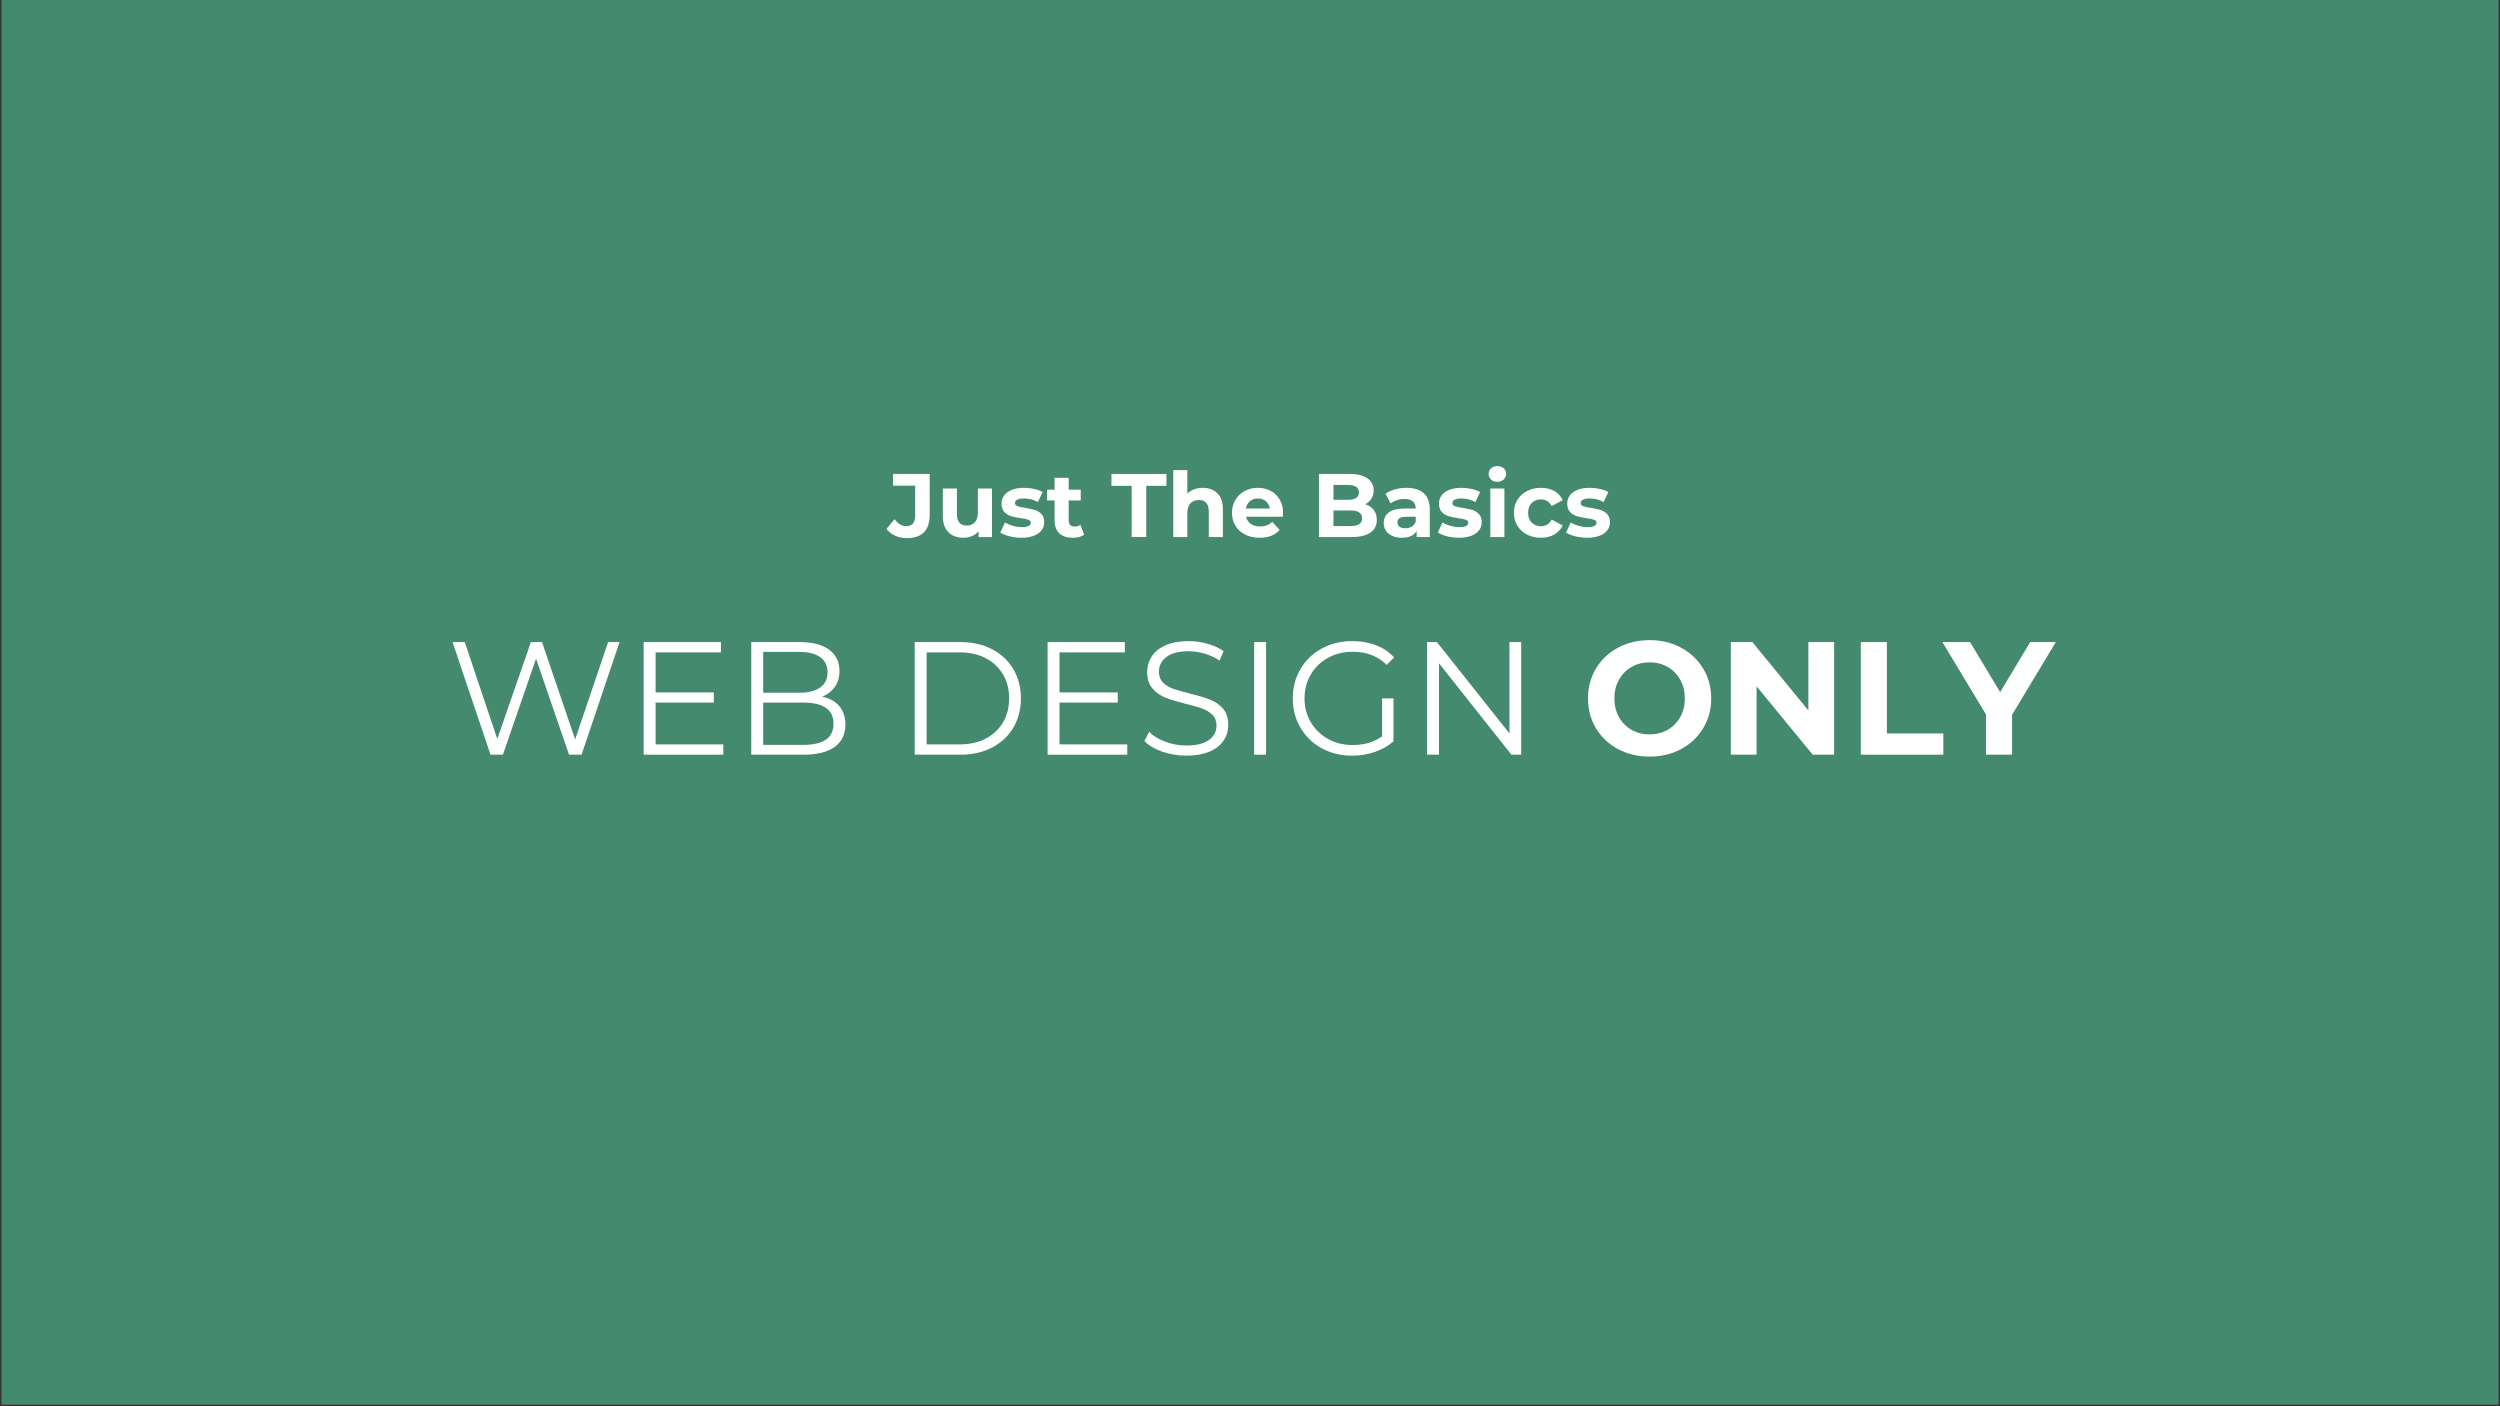 <svg xmlns="http://www.w3.org/2000/svg" xmlns:xlink="http://www.w3.org/1999/xlink" width="1600" zoomAndPan="magnify" viewBox="0 0 1200 675" height="900" preserveAspectRatio="xMidYMid meet" version="1.0"><rect x="0" y="0" width="1200" height="675" fill="#333333" stroke="none"/><defs><g></g><clipPath id="7f111a037a"><path d="M 0.887 0 L 1199.113 0 L 1199.113 674 L 0.887 674 Z M 0.887 0" clip-rule="nonzero"></path></clipPath></defs><g clip-path="url(#7f111a037a)"><path fill="#ffffff" d="M 0.887 0 L 1199.113 0 L 1199.113 674 L 0.887 674 Z M 0.887 0" fill-opacity="1" fill-rule="nonzero"></path><path fill="#448a6e" d="M 0.887 0 L 1199.113 0 L 1199.113 674 L 0.887 674 Z M 0.887 0" fill-opacity="1" fill-rule="nonzero"></path></g><g fill="#ffffff" fill-opacity="1"><g transform="translate(214.368, 362.251)"><g><path d="M 83.016 -54.047 L 64.781 0 L 58.766 0 L 42.938 -46.094 L 27.031 0 L 21.078 0 L 2.859 -54.047 L 8.719 -54.047 L 24.328 -7.562 L 40.469 -54.047 L 45.797 -54.047 L 61.703 -7.328 L 77.531 -54.047 Z M 83.016 -54.047"></path></g></g></g><g fill="#ffffff" fill-opacity="1"><g transform="translate(300.157, 362.251)"><g><path d="M 47.031 -4.938 L 47.031 0 L 8.797 0 L 8.797 -54.047 L 45.875 -54.047 L 45.875 -49.109 L 14.516 -49.109 L 14.516 -29.891 L 42.469 -29.891 L 42.469 -25.016 L 14.516 -25.016 L 14.516 -4.938 Z M 47.031 -4.938"></path></g></g></g><g fill="#ffffff" fill-opacity="1"><g transform="translate(351.816, 362.251)"><g><path d="M 42.859 -27.875 C 46.41 -27.102 49.148 -25.57 51.078 -23.281 C 53.004 -20.988 53.969 -18.039 53.969 -14.438 C 53.969 -9.801 52.254 -6.234 48.828 -3.734 C 45.41 -1.242 40.359 0 33.672 0 L 8.797 0 L 8.797 -54.047 L 32.125 -54.047 C 38.145 -54.047 42.816 -52.836 46.141 -50.422 C 49.461 -48.004 51.125 -44.582 51.125 -40.156 C 51.125 -37.164 50.391 -34.629 48.922 -32.547 C 47.453 -30.461 45.43 -28.906 42.859 -27.875 Z M 14.516 -49.344 L 14.516 -29.734 L 31.734 -29.734 C 36.109 -29.734 39.477 -30.566 41.844 -32.234 C 44.219 -33.91 45.406 -36.344 45.406 -39.531 C 45.406 -42.727 44.219 -45.16 41.844 -46.828 C 39.477 -48.504 36.109 -49.344 31.734 -49.344 Z M 33.594 -4.703 C 38.426 -4.703 42.078 -5.523 44.547 -7.172 C 47.023 -8.828 48.266 -11.406 48.266 -14.906 C 48.266 -21.645 43.375 -25.016 33.594 -25.016 L 14.516 -25.016 L 14.516 -4.703 Z M 33.594 -4.703"></path></g></g></g><g fill="#ffffff" fill-opacity="1"><g transform="translate(410.038, 362.251)"><g></g></g></g><g fill="#ffffff" fill-opacity="1"><g transform="translate(430.269, 362.251)"><g><path d="M 8.797 -54.047 L 30.812 -54.047 C 36.52 -54.047 41.562 -52.898 45.938 -50.609 C 50.32 -48.328 53.723 -45.141 56.141 -41.047 C 58.555 -36.953 59.766 -32.281 59.766 -27.031 C 59.766 -21.781 58.555 -17.109 56.141 -13.016 C 53.723 -8.922 50.32 -5.727 45.938 -3.438 C 41.562 -1.145 36.52 0 30.812 0 L 8.797 0 Z M 30.5 -4.938 C 35.238 -4.938 39.383 -5.875 42.938 -7.75 C 46.488 -9.633 49.238 -12.238 51.188 -15.562 C 53.145 -18.883 54.125 -22.707 54.125 -27.031 C 54.125 -31.352 53.145 -35.172 51.188 -38.484 C 49.238 -41.805 46.488 -44.406 42.938 -46.281 C 39.383 -48.164 35.238 -49.109 30.5 -49.109 L 14.516 -49.109 L 14.516 -4.938 Z M 30.5 -4.938"></path></g></g></g><g fill="#ffffff" fill-opacity="1"><g transform="translate(494.05, 362.251)"><g><path d="M 47.031 -4.938 L 47.031 0 L 8.797 0 L 8.797 -54.047 L 45.875 -54.047 L 45.875 -49.109 L 14.516 -49.109 L 14.516 -29.891 L 42.469 -29.891 L 42.469 -25.016 L 14.516 -25.016 L 14.516 -4.938 Z M 47.031 -4.938"></path></g></g></g><g fill="#ffffff" fill-opacity="1"><g transform="translate(545.709, 362.251)"><g><path d="M 23.703 0.469 C 19.691 0.469 15.844 -0.172 12.156 -1.453 C 8.477 -2.742 5.633 -4.445 3.625 -6.562 L 5.875 -10.969 C 7.82 -9.008 10.414 -7.426 13.656 -6.219 C 16.906 -5.008 20.254 -4.406 23.703 -4.406 C 28.547 -4.406 32.176 -5.289 34.594 -7.062 C 37.008 -8.844 38.219 -11.148 38.219 -13.984 C 38.219 -16.141 37.562 -17.859 36.25 -19.141 C 34.938 -20.43 33.328 -21.426 31.422 -22.125 C 29.523 -22.82 26.875 -23.582 23.469 -24.406 C 19.406 -25.438 16.16 -26.426 13.734 -27.375 C 11.316 -28.32 9.242 -29.773 7.516 -31.734 C 5.797 -33.691 4.938 -36.344 4.938 -39.688 C 4.938 -42.414 5.656 -44.898 7.094 -47.141 C 8.539 -49.379 10.754 -51.164 13.734 -52.5 C 16.723 -53.844 20.43 -54.516 24.859 -54.516 C 27.953 -54.516 30.977 -54.086 33.938 -53.234 C 36.895 -52.391 39.457 -51.223 41.625 -49.734 L 39.688 -45.172 C 37.426 -46.66 35.008 -47.781 32.438 -48.531 C 29.863 -49.281 27.336 -49.656 24.859 -49.656 C 20.129 -49.656 16.566 -48.738 14.172 -46.906 C 11.773 -45.082 10.578 -42.727 10.578 -39.844 C 10.578 -37.688 11.234 -35.945 12.547 -34.625 C 13.859 -33.312 15.504 -32.305 17.484 -31.609 C 19.473 -30.922 22.141 -30.164 25.484 -29.344 C 29.441 -28.363 32.645 -27.395 35.094 -26.438 C 37.539 -25.488 39.613 -24.051 41.312 -22.125 C 43.008 -20.195 43.859 -17.582 43.859 -14.281 C 43.859 -11.551 43.125 -9.066 41.656 -6.828 C 40.188 -4.586 37.93 -2.812 34.891 -1.5 C 31.859 -0.188 28.129 0.469 23.703 0.469 Z M 23.703 0.469"></path></g></g></g><g fill="#ffffff" fill-opacity="1"><g transform="translate(593.198, 362.251)"><g><path d="M 8.797 -54.047 L 14.516 -54.047 L 14.516 0 L 8.797 0 Z M 8.797 -54.047"></path></g></g></g><g fill="#ffffff" fill-opacity="1"><g transform="translate(616.518, 362.251)"><g><path d="M 46.875 -27.031 L 52.359 -27.031 L 52.359 -6.406 C 49.836 -4.195 46.848 -2.5 43.391 -1.312 C 39.941 -0.125 36.316 0.469 32.516 0.469 C 27.109 0.469 22.238 -0.711 17.906 -3.078 C 13.582 -5.453 10.188 -8.738 7.719 -12.938 C 5.25 -17.133 4.016 -21.832 4.016 -27.031 C 4.016 -32.227 5.25 -36.922 7.719 -41.109 C 10.188 -45.305 13.582 -48.586 17.906 -50.953 C 22.238 -53.328 27.133 -54.516 32.594 -54.516 C 36.707 -54.516 40.488 -53.859 43.938 -52.547 C 47.383 -51.234 50.289 -49.289 52.656 -46.719 L 49.109 -43.094 C 44.836 -47.312 39.406 -49.422 32.812 -49.422 C 28.438 -49.422 24.484 -48.453 20.953 -46.516 C 17.43 -44.586 14.664 -41.91 12.656 -38.484 C 10.656 -35.066 9.656 -31.25 9.656 -27.031 C 9.656 -22.801 10.656 -18.988 12.656 -15.594 C 14.664 -12.195 17.422 -9.52 20.922 -7.562 C 24.422 -5.613 28.359 -4.641 32.734 -4.641 C 38.297 -4.641 43.008 -6.023 46.875 -8.797 Z M 46.875 -27.031"></path></g></g></g><g fill="#ffffff" fill-opacity="1"><g transform="translate(676.207, 362.251)"><g><path d="M 53.969 -54.047 L 53.969 0 L 49.266 0 L 14.516 -43.859 L 14.516 0 L 8.797 0 L 8.797 -54.047 L 13.516 -54.047 L 48.344 -10.188 L 48.344 -54.047 Z M 53.969 -54.047"></path></g></g></g><g fill="#ffffff" fill-opacity="1"><g transform="translate(738.985, 362.251)"><g></g></g></g><g fill="#ffffff" fill-opacity="1"><g transform="translate(759.221, 362.251)"><g><path d="M 32.594 0.922 C 26.977 0.922 21.914 -0.285 17.406 -2.703 C 12.906 -5.117 9.379 -8.453 6.828 -12.703 C 4.285 -16.953 3.016 -21.727 3.016 -27.031 C 3.016 -32.332 4.285 -37.102 6.828 -41.344 C 9.379 -45.594 12.906 -48.926 17.406 -51.344 C 21.914 -53.77 26.977 -54.984 32.594 -54.984 C 38.195 -54.984 43.238 -53.77 47.719 -51.344 C 52.195 -48.926 55.723 -45.594 58.297 -41.344 C 60.867 -37.102 62.156 -32.332 62.156 -27.031 C 62.156 -21.727 60.867 -16.953 58.297 -12.703 C 55.723 -8.453 52.195 -5.117 47.719 -2.703 C 43.238 -0.285 38.195 0.922 32.594 0.922 Z M 32.594 -9.734 C 35.781 -9.734 38.66 -10.461 41.234 -11.922 C 43.805 -13.391 45.828 -15.438 47.297 -18.062 C 48.766 -20.688 49.5 -23.676 49.5 -27.031 C 49.5 -30.375 48.766 -33.359 47.297 -35.984 C 45.828 -38.609 43.805 -40.656 41.234 -42.125 C 38.66 -43.594 35.781 -44.328 32.594 -44.328 C 29.395 -44.328 26.508 -43.594 23.938 -42.125 C 21.363 -40.656 19.344 -38.609 17.875 -35.984 C 16.406 -33.359 15.672 -30.375 15.672 -27.031 C 15.672 -23.676 16.406 -20.688 17.875 -18.062 C 19.344 -15.438 21.363 -13.391 23.938 -11.922 C 26.508 -10.461 29.395 -9.734 32.594 -9.734 Z M 32.594 -9.734"></path></g></g></g><g fill="#ffffff" fill-opacity="1"><g transform="translate(824.393, 362.251)"><g><path d="M 55.984 -54.047 L 55.984 0 L 45.719 0 L 18.766 -32.812 L 18.766 0 L 6.406 0 L 6.406 -54.047 L 16.75 -54.047 L 43.625 -21.234 L 43.625 -54.047 Z M 55.984 -54.047"></path></g></g></g><g fill="#ffffff" fill-opacity="1"><g transform="translate(886.785, 362.251)"><g><path d="M 6.406 -54.047 L 18.922 -54.047 L 18.922 -10.188 L 46.016 -10.188 L 46.016 0 L 6.406 0 Z M 6.406 -54.047"></path></g></g></g><g fill="#ffffff" fill-opacity="1"><g transform="translate(933.424, 362.251)"><g><path d="M 32.359 -19.156 L 32.359 0 L 19.844 0 L 19.844 -19.312 L -1.078 -54.047 L 12.203 -54.047 L 26.641 -30.031 L 41.078 -54.047 L 53.359 -54.047 Z M 32.359 -19.156"></path></g></g></g><g fill="#ffffff" fill-opacity="1"><g transform="translate(426.175, 257.78)"><g><path d="M 9.172 0.516 C 7.117 0.516 5.234 0.133 3.516 -0.625 C 1.805 -1.395 0.406 -2.484 -0.688 -3.891 L 3.203 -8.562 C 4.848 -6.344 6.723 -5.234 8.828 -5.234 C 11.68 -5.234 13.109 -6.906 13.109 -10.25 L 13.109 -24.656 L 2.469 -24.656 L 2.469 -30.281 L 20.078 -30.281 L 20.078 -10.641 C 20.078 -6.922 19.148 -4.129 17.297 -2.266 C 15.453 -0.41 12.742 0.516 9.172 0.516 Z M 9.172 0.516"></path></g></g></g><g fill="#ffffff" fill-opacity="1"><g transform="translate(449.579, 257.78)"><g><path d="M 26.562 -23.281 L 26.562 0 L 20.156 0 L 20.156 -2.766 C 19.27 -1.754 18.203 -0.984 16.953 -0.453 C 15.711 0.078 14.375 0.344 12.938 0.344 C 9.875 0.344 7.445 -0.535 5.656 -2.297 C 3.875 -4.055 2.984 -6.664 2.984 -10.125 L 2.984 -23.281 L 9.734 -23.281 L 9.734 -11.125 C 9.734 -7.375 11.305 -5.5 14.453 -5.5 C 16.066 -5.5 17.363 -6.023 18.344 -7.078 C 19.32 -8.129 19.812 -9.691 19.812 -11.766 L 19.812 -23.281 Z M 26.562 -23.281"></path></g></g></g><g fill="#ffffff" fill-opacity="1"><g transform="translate(479.299, 257.78)"><g><path d="M 10.953 0.344 C 9.016 0.344 7.125 0.109 5.281 -0.359 C 3.438 -0.836 1.961 -1.438 0.859 -2.156 L 3.109 -7.016 C 4.148 -6.348 5.406 -5.805 6.875 -5.391 C 8.344 -4.973 9.785 -4.766 11.203 -4.766 C 14.055 -4.766 15.484 -5.469 15.484 -6.875 C 15.484 -7.539 15.094 -8.016 14.312 -8.297 C 13.539 -8.586 12.348 -8.836 10.734 -9.047 C 8.828 -9.328 7.254 -9.656 6.016 -10.031 C 4.773 -10.406 3.695 -11.066 2.781 -12.016 C 1.875 -12.973 1.422 -14.332 1.422 -16.094 C 1.422 -17.562 1.848 -18.863 2.703 -20 C 3.555 -21.145 4.797 -22.035 6.422 -22.672 C 8.055 -23.305 9.984 -23.625 12.203 -23.625 C 13.848 -23.625 15.484 -23.441 17.109 -23.078 C 18.742 -22.723 20.094 -22.227 21.156 -21.594 L 18.906 -16.781 C 16.852 -17.938 14.617 -18.516 12.203 -18.516 C 10.754 -18.516 9.672 -18.312 8.953 -17.906 C 8.234 -17.508 7.875 -16.992 7.875 -16.359 C 7.875 -15.629 8.258 -15.117 9.031 -14.828 C 9.812 -14.547 11.055 -14.273 12.766 -14.016 C 14.672 -13.703 16.227 -13.363 17.438 -13 C 18.645 -12.633 19.695 -11.977 20.594 -11.031 C 21.488 -10.082 21.938 -8.754 21.938 -7.047 C 21.938 -5.609 21.504 -4.328 20.641 -3.203 C 19.773 -2.078 18.508 -1.203 16.844 -0.578 C 15.188 0.035 13.223 0.344 10.953 0.344 Z M 10.953 0.344"></path></g></g></g><g fill="#ffffff" fill-opacity="1"><g transform="translate(502.27, 257.78)"><g><path d="M 18.125 -1.125 C 17.469 -0.633 16.656 -0.266 15.688 -0.016 C 14.719 0.223 13.703 0.344 12.641 0.344 C 9.867 0.344 7.723 -0.359 6.203 -1.766 C 4.691 -3.18 3.938 -5.258 3.938 -8 L 3.938 -17.562 L 0.344 -17.562 L 0.344 -22.75 L 3.938 -22.75 L 3.938 -28.422 L 10.688 -28.422 L 10.688 -22.75 L 16.484 -22.75 L 16.484 -17.562 L 10.688 -17.562 L 10.688 -8.094 C 10.688 -7.113 10.938 -6.352 11.438 -5.812 C 11.945 -5.281 12.66 -5.016 13.578 -5.016 C 14.648 -5.016 15.562 -5.305 16.312 -5.891 Z M 18.125 -1.125"></path></g></g></g><g fill="#ffffff" fill-opacity="1"><g transform="translate(521.088, 257.78)"><g></g></g></g><g fill="#ffffff" fill-opacity="1"><g transform="translate(533.331, 257.78)"><g><path d="M 9.859 -24.578 L 0.172 -24.578 L 0.172 -30.281 L 26.562 -30.281 L 26.562 -24.578 L 16.875 -24.578 L 16.875 0 L 9.859 0 Z M 9.859 -24.578"></path></g></g></g><g fill="#ffffff" fill-opacity="1"><g transform="translate(560.066, 257.78)"><g><path d="M 17.266 -23.625 C 20.148 -23.625 22.477 -22.758 24.25 -21.031 C 26.02 -19.301 26.906 -16.734 26.906 -13.328 L 26.906 0 L 20.156 0 L 20.156 -12.281 C 20.156 -14.133 19.75 -15.516 18.938 -16.422 C 18.133 -17.328 16.973 -17.781 15.453 -17.781 C 13.742 -17.781 12.383 -17.254 11.375 -16.203 C 10.363 -15.148 9.859 -13.586 9.859 -11.516 L 9.859 0 L 3.109 0 L 3.109 -32.109 L 9.859 -32.109 L 9.859 -20.859 C 10.754 -21.742 11.836 -22.426 13.109 -22.906 C 14.379 -23.383 15.766 -23.625 17.266 -23.625 Z M 17.266 -23.625"></path></g></g></g><g fill="#ffffff" fill-opacity="1"><g transform="translate(589.959, 257.78)"><g><path d="M 25.922 -11.547 C 25.922 -11.461 25.875 -10.859 25.781 -9.734 L 8.172 -9.734 C 8.492 -8.297 9.242 -7.156 10.422 -6.312 C 11.609 -5.477 13.082 -5.062 14.844 -5.062 C 16.051 -5.062 17.125 -5.238 18.062 -5.594 C 19 -5.957 19.875 -6.531 20.688 -7.312 L 24.266 -3.422 C 22.078 -0.91 18.879 0.344 14.672 0.344 C 12.047 0.344 9.723 -0.164 7.703 -1.188 C 5.68 -2.207 4.125 -3.625 3.031 -5.438 C 1.938 -7.258 1.391 -9.328 1.391 -11.641 C 1.391 -13.922 1.926 -15.973 3 -17.797 C 4.082 -19.629 5.566 -21.055 7.453 -22.078 C 9.348 -23.109 11.461 -23.625 13.797 -23.625 C 16.078 -23.625 18.141 -23.133 19.984 -22.156 C 21.828 -21.176 23.273 -19.77 24.328 -17.938 C 25.391 -16.102 25.922 -13.973 25.922 -11.547 Z M 13.844 -18.516 C 12.312 -18.516 11.023 -18.082 9.984 -17.219 C 8.953 -16.352 8.32 -15.172 8.094 -13.672 L 19.562 -13.672 C 19.32 -15.141 18.68 -16.312 17.641 -17.188 C 16.609 -18.07 15.344 -18.516 13.844 -18.516 Z M 13.844 -18.516"></path></g></g></g><g fill="#ffffff" fill-opacity="1"><g transform="translate(617.256, 257.78)"><g></g></g></g><g fill="#ffffff" fill-opacity="1"><g transform="translate(629.498, 257.78)"><g><path d="M 25.828 -15.75 C 27.555 -15.195 28.91 -14.281 29.891 -13 C 30.879 -11.719 31.375 -10.141 31.375 -8.266 C 31.375 -5.609 30.344 -3.566 28.281 -2.141 C 26.219 -0.711 23.207 0 19.25 0 L 3.594 0 L 3.594 -30.281 L 18.391 -30.281 C 22.078 -30.281 24.91 -29.57 26.891 -28.156 C 28.867 -26.75 29.859 -24.832 29.859 -22.406 C 29.859 -20.938 29.504 -19.625 28.797 -18.469 C 28.086 -17.32 27.098 -16.414 25.828 -15.75 Z M 10.562 -25 L 10.562 -17.875 L 17.516 -17.875 C 19.254 -17.875 20.566 -18.176 21.453 -18.781 C 22.348 -19.383 22.797 -20.273 22.797 -21.453 C 22.797 -22.641 22.348 -23.523 21.453 -24.109 C 20.566 -24.703 19.254 -25 17.516 -25 Z M 18.734 -5.281 C 20.578 -5.281 21.969 -5.582 22.906 -6.188 C 23.844 -6.789 24.312 -7.727 24.312 -9 C 24.312 -11.508 22.453 -12.766 18.734 -12.766 L 10.562 -12.766 L 10.562 -5.281 Z M 18.734 -5.281"></path></g></g></g><g fill="#ffffff" fill-opacity="1"><g transform="translate(662.592, 257.78)"><g><path d="M 12.5 -23.625 C 16.102 -23.625 18.867 -22.766 20.797 -21.047 C 22.734 -19.328 23.703 -16.738 23.703 -13.281 L 23.703 0 L 17.391 0 L 17.391 -2.906 C 16.117 -0.738 13.754 0.344 10.297 0.344 C 8.504 0.344 6.953 0.039 5.641 -0.562 C 4.328 -1.164 3.32 -2 2.625 -3.062 C 1.938 -4.133 1.594 -5.348 1.594 -6.703 C 1.594 -8.867 2.406 -10.57 4.031 -11.812 C 5.664 -13.051 8.188 -13.672 11.594 -13.672 L 16.953 -13.672 C 16.953 -15.141 16.504 -16.27 15.609 -17.062 C 14.723 -17.863 13.383 -18.266 11.594 -18.266 C 10.352 -18.266 9.133 -18.066 7.938 -17.672 C 6.738 -17.285 5.723 -16.758 4.891 -16.094 L 2.469 -20.812 C 3.738 -21.707 5.258 -22.398 7.031 -22.891 C 8.801 -23.379 10.625 -23.625 12.5 -23.625 Z M 11.984 -4.203 C 13.141 -4.203 14.16 -4.469 15.047 -5 C 15.941 -5.531 16.578 -6.316 16.953 -7.359 L 16.953 -9.734 L 12.328 -9.734 C 9.555 -9.734 8.172 -8.828 8.172 -7.016 C 8.172 -6.148 8.508 -5.461 9.188 -4.953 C 9.863 -4.453 10.797 -4.203 11.984 -4.203 Z M 11.984 -4.203"></path></g></g></g><g fill="#ffffff" fill-opacity="1"><g transform="translate(689.284, 257.78)"><g><path d="M 10.953 0.344 C 9.016 0.344 7.125 0.109 5.281 -0.359 C 3.438 -0.836 1.961 -1.438 0.859 -2.156 L 3.109 -7.016 C 4.148 -6.348 5.406 -5.805 6.875 -5.391 C 8.344 -4.973 9.785 -4.766 11.203 -4.766 C 14.055 -4.766 15.484 -5.469 15.484 -6.875 C 15.484 -7.539 15.094 -8.016 14.312 -8.297 C 13.539 -8.586 12.348 -8.836 10.734 -9.047 C 8.828 -9.328 7.254 -9.656 6.016 -10.031 C 4.773 -10.406 3.695 -11.066 2.781 -12.016 C 1.875 -12.973 1.422 -14.332 1.422 -16.094 C 1.422 -17.562 1.848 -18.863 2.703 -20 C 3.555 -21.145 4.797 -22.035 6.422 -22.672 C 8.055 -23.305 9.984 -23.625 12.203 -23.625 C 13.848 -23.625 15.484 -23.441 17.109 -23.078 C 18.742 -22.723 20.094 -22.227 21.156 -21.594 L 18.906 -16.781 C 16.852 -17.938 14.617 -18.516 12.203 -18.516 C 10.754 -18.516 9.672 -18.312 8.953 -17.906 C 8.234 -17.508 7.875 -16.992 7.875 -16.359 C 7.875 -15.629 8.258 -15.117 9.031 -14.828 C 9.812 -14.547 11.055 -14.273 12.766 -14.016 C 14.672 -13.703 16.227 -13.363 17.438 -13 C 18.645 -12.633 19.695 -11.977 20.594 -11.031 C 21.488 -10.082 21.938 -8.754 21.938 -7.047 C 21.938 -5.609 21.504 -4.328 20.641 -3.203 C 19.773 -2.078 18.508 -1.203 16.844 -0.578 C 15.188 0.035 13.223 0.344 10.953 0.344 Z M 10.953 0.344"></path></g></g></g><g fill="#ffffff" fill-opacity="1"><g transform="translate(712.255, 257.78)"><g><path d="M 3.109 -23.281 L 9.859 -23.281 L 9.859 0 L 3.109 0 Z M 6.484 -26.516 C 5.242 -26.516 4.234 -26.875 3.453 -27.594 C 2.68 -28.32 2.297 -29.219 2.297 -30.281 C 2.297 -31.352 2.68 -32.25 3.453 -32.969 C 4.234 -33.688 5.242 -34.047 6.484 -34.047 C 7.723 -34.047 8.734 -33.695 9.516 -33 C 10.297 -32.312 10.688 -31.453 10.688 -30.422 C 10.688 -29.297 10.297 -28.363 9.516 -27.625 C 8.734 -26.883 7.723 -26.516 6.484 -26.516 Z M 6.484 -26.516"></path></g></g></g><g fill="#ffffff" fill-opacity="1"><g transform="translate(725.277, 257.78)"><g><path d="M 14.359 0.344 C 11.879 0.344 9.648 -0.164 7.672 -1.188 C 5.703 -2.207 4.16 -3.625 3.047 -5.438 C 1.941 -7.258 1.391 -9.328 1.391 -11.641 C 1.391 -13.941 1.941 -16 3.047 -17.812 C 4.16 -19.633 5.703 -21.055 7.672 -22.078 C 9.648 -23.109 11.879 -23.625 14.359 -23.625 C 16.816 -23.625 18.957 -23.109 20.781 -22.078 C 22.613 -21.055 23.953 -19.598 24.797 -17.703 L 19.562 -14.891 C 18.344 -17.016 16.598 -18.078 14.328 -18.078 C 12.566 -18.078 11.109 -17.5 9.953 -16.344 C 8.797 -15.195 8.219 -13.629 8.219 -11.641 C 8.219 -9.648 8.797 -8.078 9.953 -6.922 C 11.109 -5.766 12.566 -5.188 14.328 -5.188 C 16.629 -5.188 18.375 -6.254 19.562 -8.391 L 24.797 -5.531 C 23.953 -3.688 22.613 -2.242 20.781 -1.203 C 18.957 -0.172 16.816 0.344 14.359 0.344 Z M 14.359 0.344"></path></g></g></g><g fill="#ffffff" fill-opacity="1"><g transform="translate(750.843, 257.78)"><g><path d="M 10.953 0.344 C 9.016 0.344 7.125 0.109 5.281 -0.359 C 3.438 -0.836 1.961 -1.438 0.859 -2.156 L 3.109 -7.016 C 4.148 -6.348 5.406 -5.805 6.875 -5.391 C 8.344 -4.973 9.785 -4.766 11.203 -4.766 C 14.055 -4.766 15.484 -5.469 15.484 -6.875 C 15.484 -7.539 15.094 -8.016 14.312 -8.297 C 13.539 -8.586 12.348 -8.836 10.734 -9.047 C 8.828 -9.328 7.254 -9.656 6.016 -10.031 C 4.773 -10.406 3.695 -11.066 2.781 -12.016 C 1.875 -12.973 1.422 -14.332 1.422 -16.094 C 1.422 -17.562 1.848 -18.863 2.703 -20 C 3.555 -21.145 4.797 -22.035 6.422 -22.672 C 8.055 -23.305 9.984 -23.625 12.203 -23.625 C 13.848 -23.625 15.484 -23.441 17.109 -23.078 C 18.742 -22.723 20.094 -22.227 21.156 -21.594 L 18.906 -16.781 C 16.852 -17.938 14.617 -18.516 12.203 -18.516 C 10.754 -18.516 9.672 -18.312 8.953 -17.906 C 8.234 -17.508 7.875 -16.992 7.875 -16.359 C 7.875 -15.629 8.258 -15.117 9.031 -14.828 C 9.812 -14.547 11.055 -14.273 12.766 -14.016 C 14.672 -13.703 16.227 -13.363 17.438 -13 C 18.645 -12.633 19.695 -11.977 20.594 -11.031 C 21.488 -10.082 21.938 -8.754 21.938 -7.047 C 21.938 -5.609 21.504 -4.328 20.641 -3.203 C 19.773 -2.078 18.508 -1.203 16.844 -0.578 C 15.188 0.035 13.223 0.344 10.953 0.344 Z M 10.953 0.344"></path></g></g></g></svg>